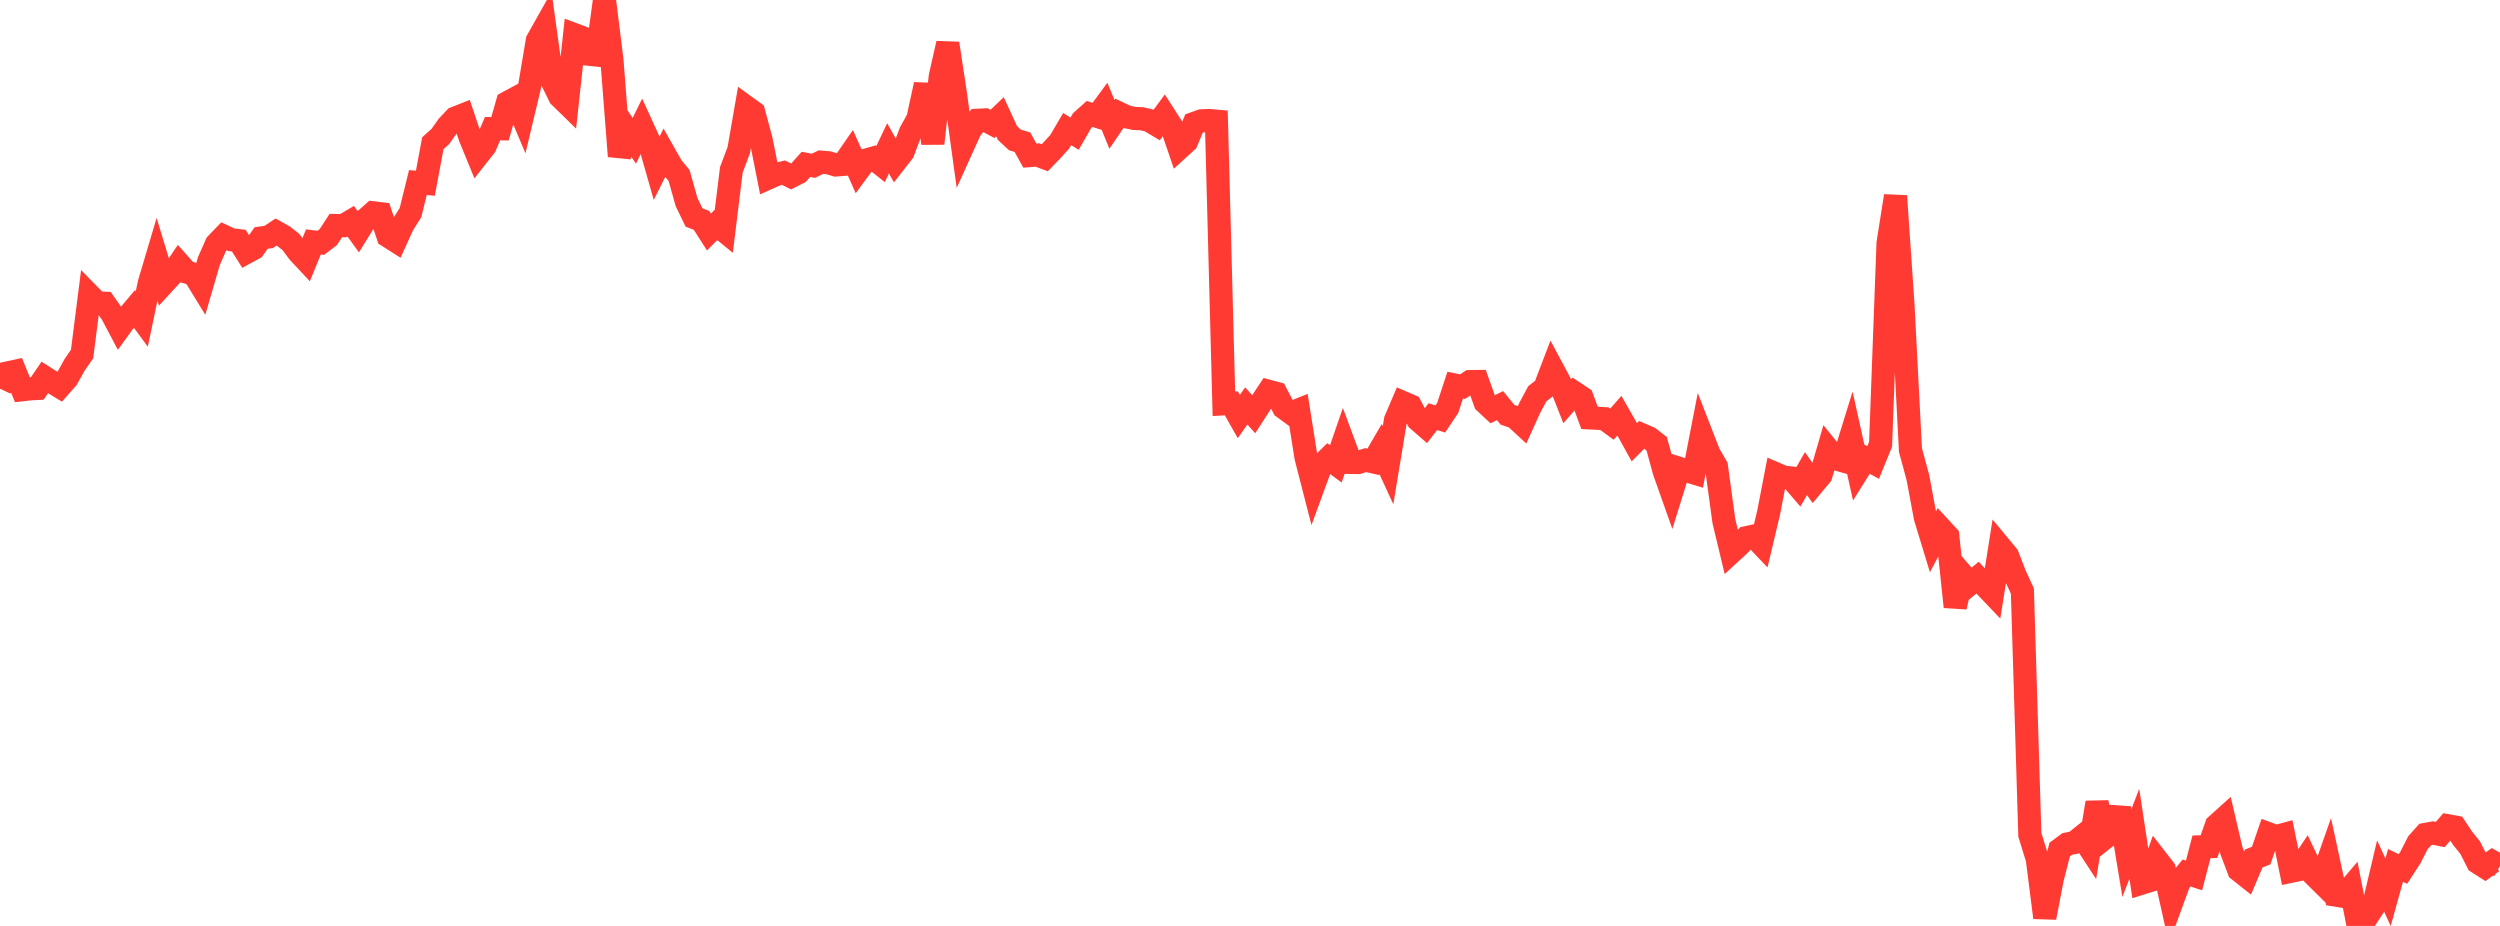 <?xml version="1.0" standalone="no"?>
<!DOCTYPE svg PUBLIC "-//W3C//DTD SVG 1.1//EN" "http://www.w3.org/Graphics/SVG/1.1/DTD/svg11.dtd">

<svg width="135" height="50" viewBox="0 0 135 50" preserveAspectRatio="none" 
  xmlns="http://www.w3.org/2000/svg"
  xmlns:xlink="http://www.w3.org/1999/xlink">


<polyline points="0.0, 20.99 0.403, 20.141 0.806, 20.053 1.209, 21.044 1.612, 20.998 2.015, 20.976 2.418, 20.384 2.821, 20.641 3.224, 20.884 3.627, 20.425 4.03, 19.699 4.433, 19.116 4.836, 15.942 5.239, 16.354 5.642, 16.373 6.045, 16.946 6.448, 17.71 6.851, 17.153 7.254, 16.675 7.657, 17.224 8.06, 15.299 8.463, 13.943 8.866, 15.275 9.269, 14.837 9.672, 14.24 10.075, 14.692 10.478, 14.812 10.881, 15.469 11.284, 14.088 11.687, 13.178 12.09, 12.759 12.493, 12.947 12.896, 12.995 13.299, 13.634 13.701, 13.417 14.104, 12.852 14.507, 12.797 14.91, 12.53 15.313, 12.756 15.716, 13.073 16.119, 13.618 16.522, 14.05 16.925, 13.063 17.328, 13.111 17.731, 12.801 18.134, 12.179 18.537, 12.186 18.94, 11.948 19.343, 12.505 19.746, 11.851 20.149, 11.492 20.552, 11.541 20.955, 12.75 21.358, 13.006 21.761, 12.121 22.164, 11.489 22.567, 9.856 22.97, 9.895 23.373, 7.736 23.776, 7.373 24.179, 6.804 24.582, 6.377 24.985, 6.218 25.388, 7.421 25.791, 8.403 26.194, 7.891 26.597, 6.948 27.0, 6.954 27.403, 5.542 27.806, 5.325 28.209, 6.279 28.612, 4.591 29.015, 2.188 29.418, 1.473 29.821, 4.386 30.224, 5.206 30.627, 5.6 31.03, 1.876 31.433, 2.027 31.836, 2.932 32.239, 2.976 32.642, 0.0 33.045, 3.256 33.448, 8.436 33.851, 7.014 34.254, 7.602 34.657, 6.782 35.06, 7.664 35.463, 9.078 35.866, 8.272 36.269, 8.986 36.672, 9.479 37.075, 10.914 37.478, 11.745 37.881, 11.899 38.284, 12.53 38.687, 12.122 39.09, 12.451 39.493, 9.168 39.896, 8.101 40.299, 5.779 40.701, 6.071 41.104, 7.571 41.507, 9.603 41.91, 9.423 42.313, 9.325 42.716, 9.529 43.119, 9.325 43.522, 8.876 43.925, 8.953 44.328, 8.757 44.731, 8.788 45.134, 8.908 45.537, 8.876 45.94, 8.291 46.343, 9.198 46.746, 8.651 47.149, 8.538 47.552, 8.857 47.955, 8.01 48.358, 8.724 48.761, 8.209 49.164, 7.146 49.567, 6.414 49.97, 4.563 50.373, 7.746 50.776, 4.125 51.179, 2.346 51.582, 4.994 51.985, 7.916 52.388, 7.025 52.791, 6.495 53.194, 6.476 53.597, 6.69 54.0, 6.305 54.403, 7.182 54.806, 7.557 55.209, 7.677 55.612, 8.401 56.015, 8.37 56.418, 8.52 56.821, 8.102 57.224, 7.657 57.627, 6.969 58.03, 7.218 58.433, 6.514 58.836, 6.154 59.239, 6.28 59.642, 5.734 60.045, 6.718 60.448, 6.122 60.851, 6.313 61.254, 6.396 61.657, 6.412 62.06, 6.508 62.463, 6.749 62.866, 6.202 63.269, 6.828 63.672, 8.006 64.075, 7.638 64.478, 6.668 64.881, 6.525 65.284, 6.508 65.687, 6.544 66.09, 21.805 66.493, 21.781 66.896, 22.494 67.299, 21.92 67.701, 22.369 68.104, 21.744 68.507, 21.131 68.91, 21.239 69.313, 22.01 69.716, 22.304 70.119, 22.142 70.522, 24.683 70.925, 26.252 71.328, 25.15 71.731, 24.752 72.134, 25.049 72.537, 23.884 72.94, 24.971 73.343, 24.976 73.746, 24.846 74.149, 24.939 74.552, 24.246 74.955, 25.12 75.358, 22.683 75.761, 21.741 76.164, 21.915 76.567, 22.671 76.97, 23.022 77.373, 22.5 77.776, 22.624 78.179, 22.021 78.582, 20.796 78.985, 20.877 79.388, 20.607 79.791, 20.602 80.194, 21.73 80.597, 22.105 81.0, 21.902 81.403, 22.396 81.806, 22.533 82.209, 22.904 82.612, 22.013 83.015, 21.264 83.418, 20.948 83.821, 19.892 84.224, 20.643 84.627, 21.671 85.03, 21.211 85.433, 21.478 85.836, 22.566 86.239, 22.586 86.642, 22.61 87.045, 22.905 87.448, 22.447 87.851, 23.153 88.254, 23.883 88.657, 23.476 89.06, 23.651 89.463, 23.965 89.866, 25.446 90.269, 26.584 90.672, 25.29 91.075, 25.416 91.478, 25.538 91.881, 23.463 92.284, 24.5 92.687, 25.191 93.09, 28.141 93.493, 29.82 93.896, 29.45 94.299, 29.036 94.701, 28.949 95.104, 29.374 95.507, 27.68 95.91, 25.592 96.313, 25.765 96.716, 25.809 97.119, 26.278 97.522, 25.575 97.925, 26.143 98.328, 25.661 98.731, 24.28 99.134, 24.777 99.537, 24.89 99.94, 23.585 100.343, 25.401 100.746, 24.756 101.149, 24.975 101.552, 23.984 101.955, 13.128 102.358, 10.582 102.761, 16.478 103.164, 24.298 103.567, 25.79 103.97, 27.95 104.373, 29.271 104.776, 28.509 105.179, 28.947 105.582, 32.769 105.985, 31.052 106.388, 31.521 106.791, 31.192 107.194, 31.635 107.597, 32.058 108.0, 29.515 108.403, 30.001 108.806, 31.04 109.209, 31.918 109.612, 45.08 110.015, 46.384 110.418, 49.55 110.821, 47.454 111.224, 45.876 111.627, 45.577 112.03, 45.494 112.433, 45.171 112.836, 45.786 113.239, 43.337 113.642, 45.264 114.045, 44.944 114.448, 43.637 114.851, 46.07 115.254, 45.023 115.657, 47.688 116.06, 47.562 116.463, 46.415 116.866, 46.933 117.269, 48.74 117.672, 47.639 118.075, 47.142 118.478, 47.275 118.881, 45.728 119.284, 45.718 119.687, 44.568 120.09, 44.205 120.493, 45.925 120.896, 46.99 121.299, 47.309 121.701, 46.36 122.104, 46.201 122.507, 45.027 122.91, 45.177 123.313, 45.068 123.716, 47.047 124.119, 46.963 124.522, 46.363 124.925, 47.215 125.328, 47.613 125.731, 46.469 126.134, 48.337 126.537, 48.402 126.94, 47.928 127.343, 50.0 127.746, 49.62 128.149, 49.003 128.552, 47.298 128.955, 48.184 129.358, 46.732 129.761, 46.925 130.164, 46.301 130.567, 45.51 130.97, 45.059 131.373, 44.985 131.776, 45.063 132.179, 44.592 132.582, 44.664 132.985, 45.271 133.388, 45.771 133.791, 46.565 134.194, 46.823 134.597, 46.535 135.0, 46.762" fill="none" stroke="#ff3a33" stroke-width="1.25"/>

</svg>